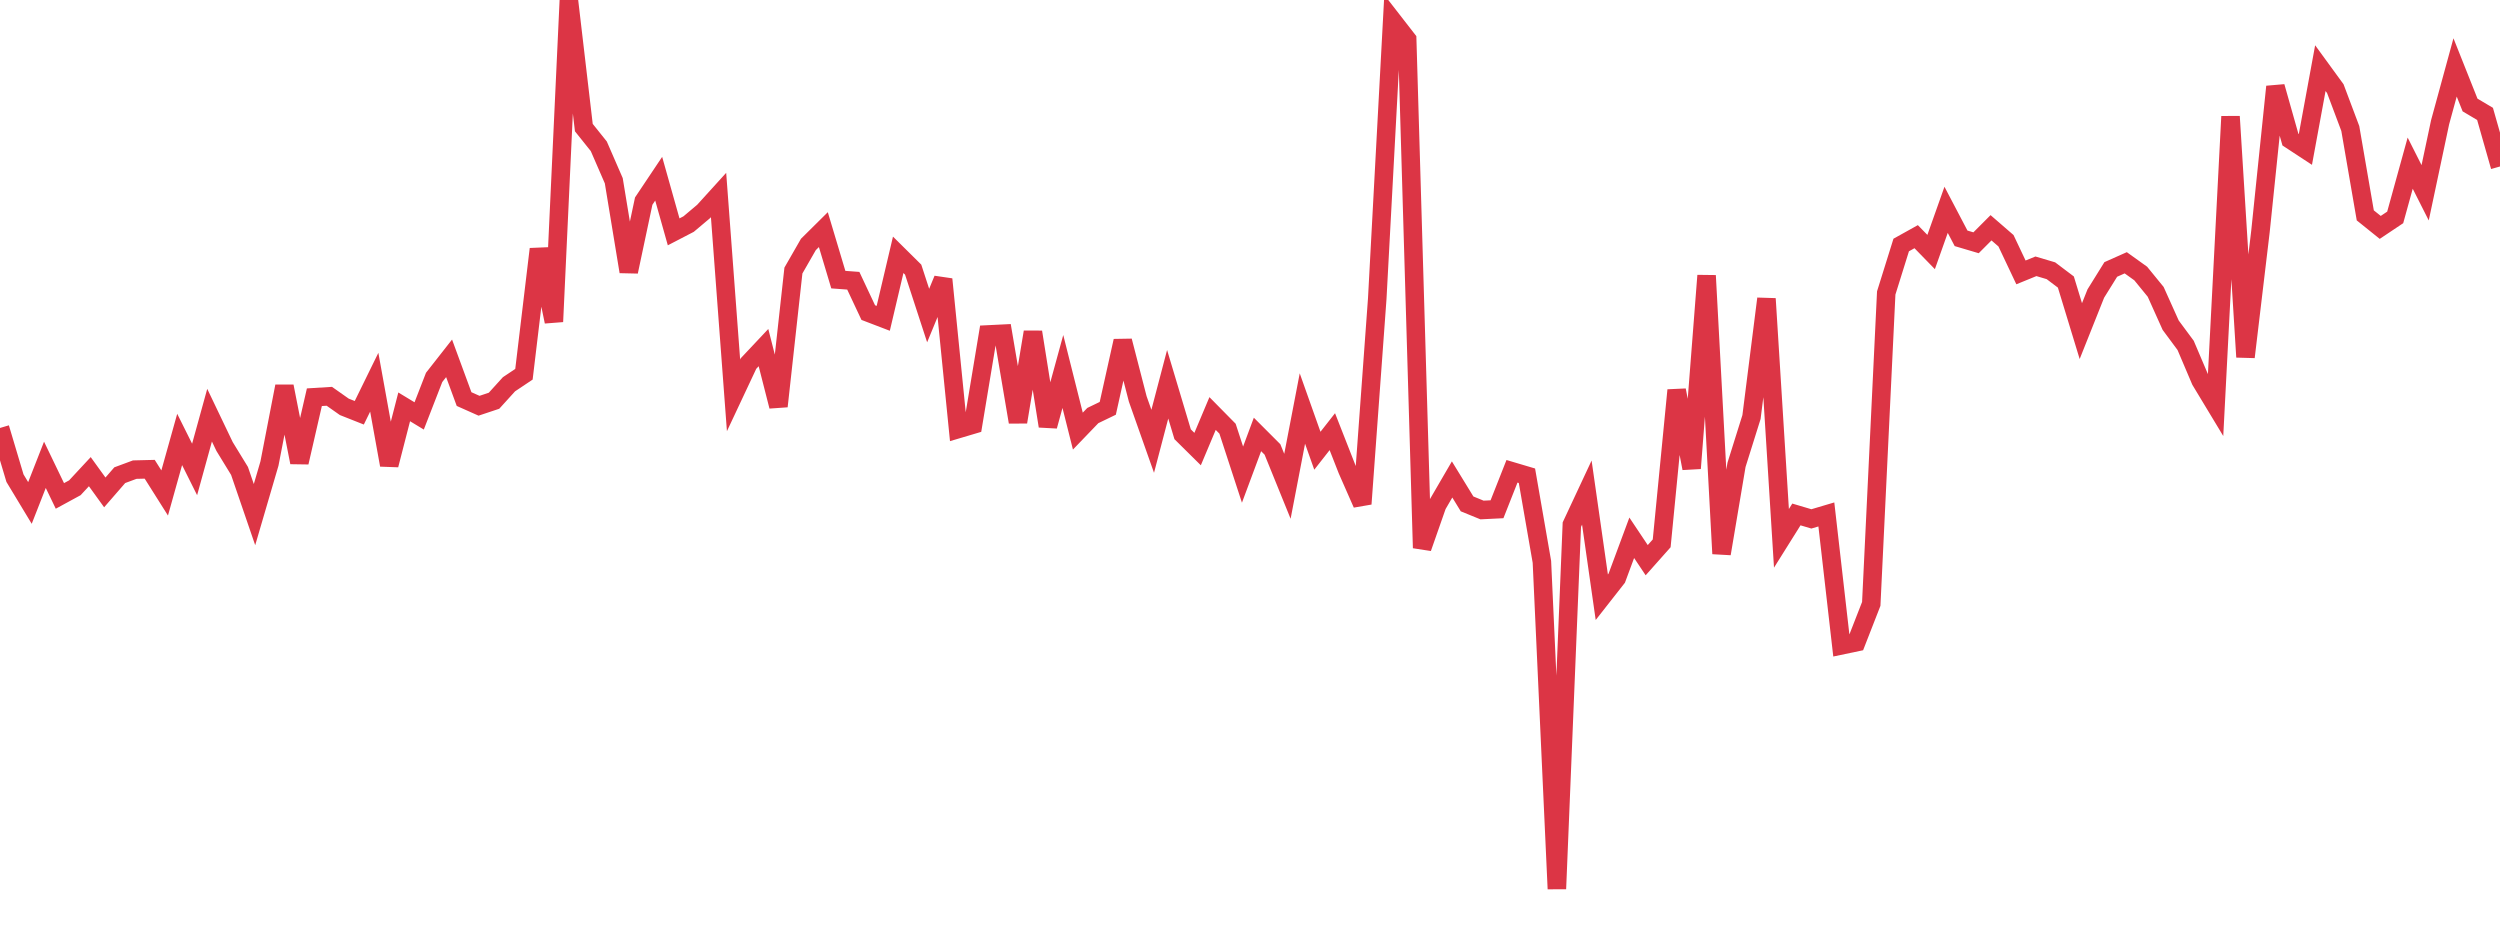 <?xml version="1.0" standalone="no"?>
<!DOCTYPE svg PUBLIC "-//W3C//DTD SVG 1.1//EN" "http://www.w3.org/Graphics/SVG/1.1/DTD/svg11.dtd">
<svg width="135" height="50" viewBox="0 0 135 50" preserveAspectRatio="none" class="sparkline" xmlns="http://www.w3.org/2000/svg"
xmlns:xlink="http://www.w3.org/1999/xlink"><path  class="sparkline--line" d="M 0 23.11 L 0 23.11 L 0.808 25.82 L 1.617 27.16 L 2.425 25.1 L 3.234 26.78 L 4.042 26.34 L 4.85 25.47 L 5.659 26.59 L 6.467 25.66 L 7.275 25.36 L 8.084 25.34 L 8.892 26.62 L 9.701 23.73 L 10.509 25.35 L 11.317 22.42 L 12.126 24.11 L 12.934 25.43 L 13.743 27.79 L 14.551 25.03 L 15.359 20.86 L 16.168 24.97 L 16.976 21.45 L 17.784 21.4 L 18.593 21.97 L 19.401 22.29 L 20.21 20.64 L 21.018 25.11 L 21.826 21.97 L 22.635 22.46 L 23.443 20.38 L 24.251 19.35 L 25.06 21.55 L 25.868 21.91 L 26.677 21.64 L 27.485 20.75 L 28.293 20.21 L 29.102 13.45 L 29.91 17.37 L 30.719 0 L 31.527 6.89 L 32.335 7.9 L 33.144 9.76 L 33.952 14.67 L 34.76 10.86 L 35.569 9.65 L 36.377 12.52 L 37.186 12.1 L 37.994 11.42 L 38.802 10.53 L 39.611 21.35 L 40.419 19.63 L 41.228 18.77 L 42.036 21.94 L 42.844 14.61 L 43.653 13.2 L 44.461 12.4 L 45.269 15.1 L 46.078 15.16 L 46.886 16.88 L 47.695 17.19 L 48.503 13.76 L 49.311 14.56 L 50.12 17.04 L 50.928 15.08 L 51.737 23.17 L 52.545 22.93 L 53.353 18.06 L 54.162 18.02 L 54.97 22.79 L 55.778 17.93 L 56.587 23.01 L 57.395 20.06 L 58.204 23.28 L 59.012 22.44 L 59.82 22.05 L 60.629 18.41 L 61.437 21.54 L 62.246 23.83 L 63.054 20.75 L 63.862 23.45 L 64.671 24.25 L 65.479 22.33 L 66.287 23.15 L 67.096 25.63 L 67.904 23.46 L 68.713 24.27 L 69.521 26.26 L 70.329 22.06 L 71.138 24.34 L 71.946 23.31 L 72.754 25.37 L 73.563 27.21 L 74.371 16.13 L 75.18 1.09 L 75.988 2.13 L 76.796 29.59 L 77.605 27.28 L 78.413 25.89 L 79.222 27.21 L 80.03 27.54 L 80.838 27.5 L 81.647 25.45 L 82.455 25.69 L 83.263 30.34 L 84.072 48 L 84.88 28.33 L 85.689 26.6 L 86.497 32.25 L 87.305 31.22 L 88.114 29.04 L 88.922 30.25 L 89.731 29.34 L 90.539 21.07 L 91.347 25.29 L 92.156 14.88 L 92.964 29.9 L 93.772 25.1 L 94.581 22.52 L 95.389 16.13 L 96.198 29.07 L 97.006 27.78 L 97.814 28.02 L 98.623 27.78 L 99.431 34.85 L 100.24 34.68 L 101.048 32.61 L 101.856 15.82 L 102.665 13.23 L 103.473 12.78 L 104.281 13.61 L 105.09 11.33 L 105.898 12.87 L 106.707 13.11 L 107.515 12.3 L 108.323 13 L 109.132 14.71 L 109.94 14.38 L 110.749 14.62 L 111.557 15.23 L 112.365 17.88 L 113.174 15.85 L 113.982 14.55 L 114.79 14.19 L 115.599 14.77 L 116.407 15.76 L 117.216 17.56 L 118.024 18.65 L 118.832 20.55 L 119.641 21.89 L 120.449 6.29 L 121.257 19.28 L 122.066 12.49 L 122.874 4.68 L 123.683 7.54 L 124.491 8.07 L 125.299 3.68 L 126.108 4.79 L 126.916 6.94 L 127.725 11.63 L 128.533 12.28 L 129.341 11.74 L 130.15 8.81 L 130.958 10.41 L 131.766 6.6 L 132.575 3.64 L 133.383 5.67 L 134.192 6.15 L 135 8.99" fill="none" stroke-width="1" stroke="#dc3545"></path></svg>